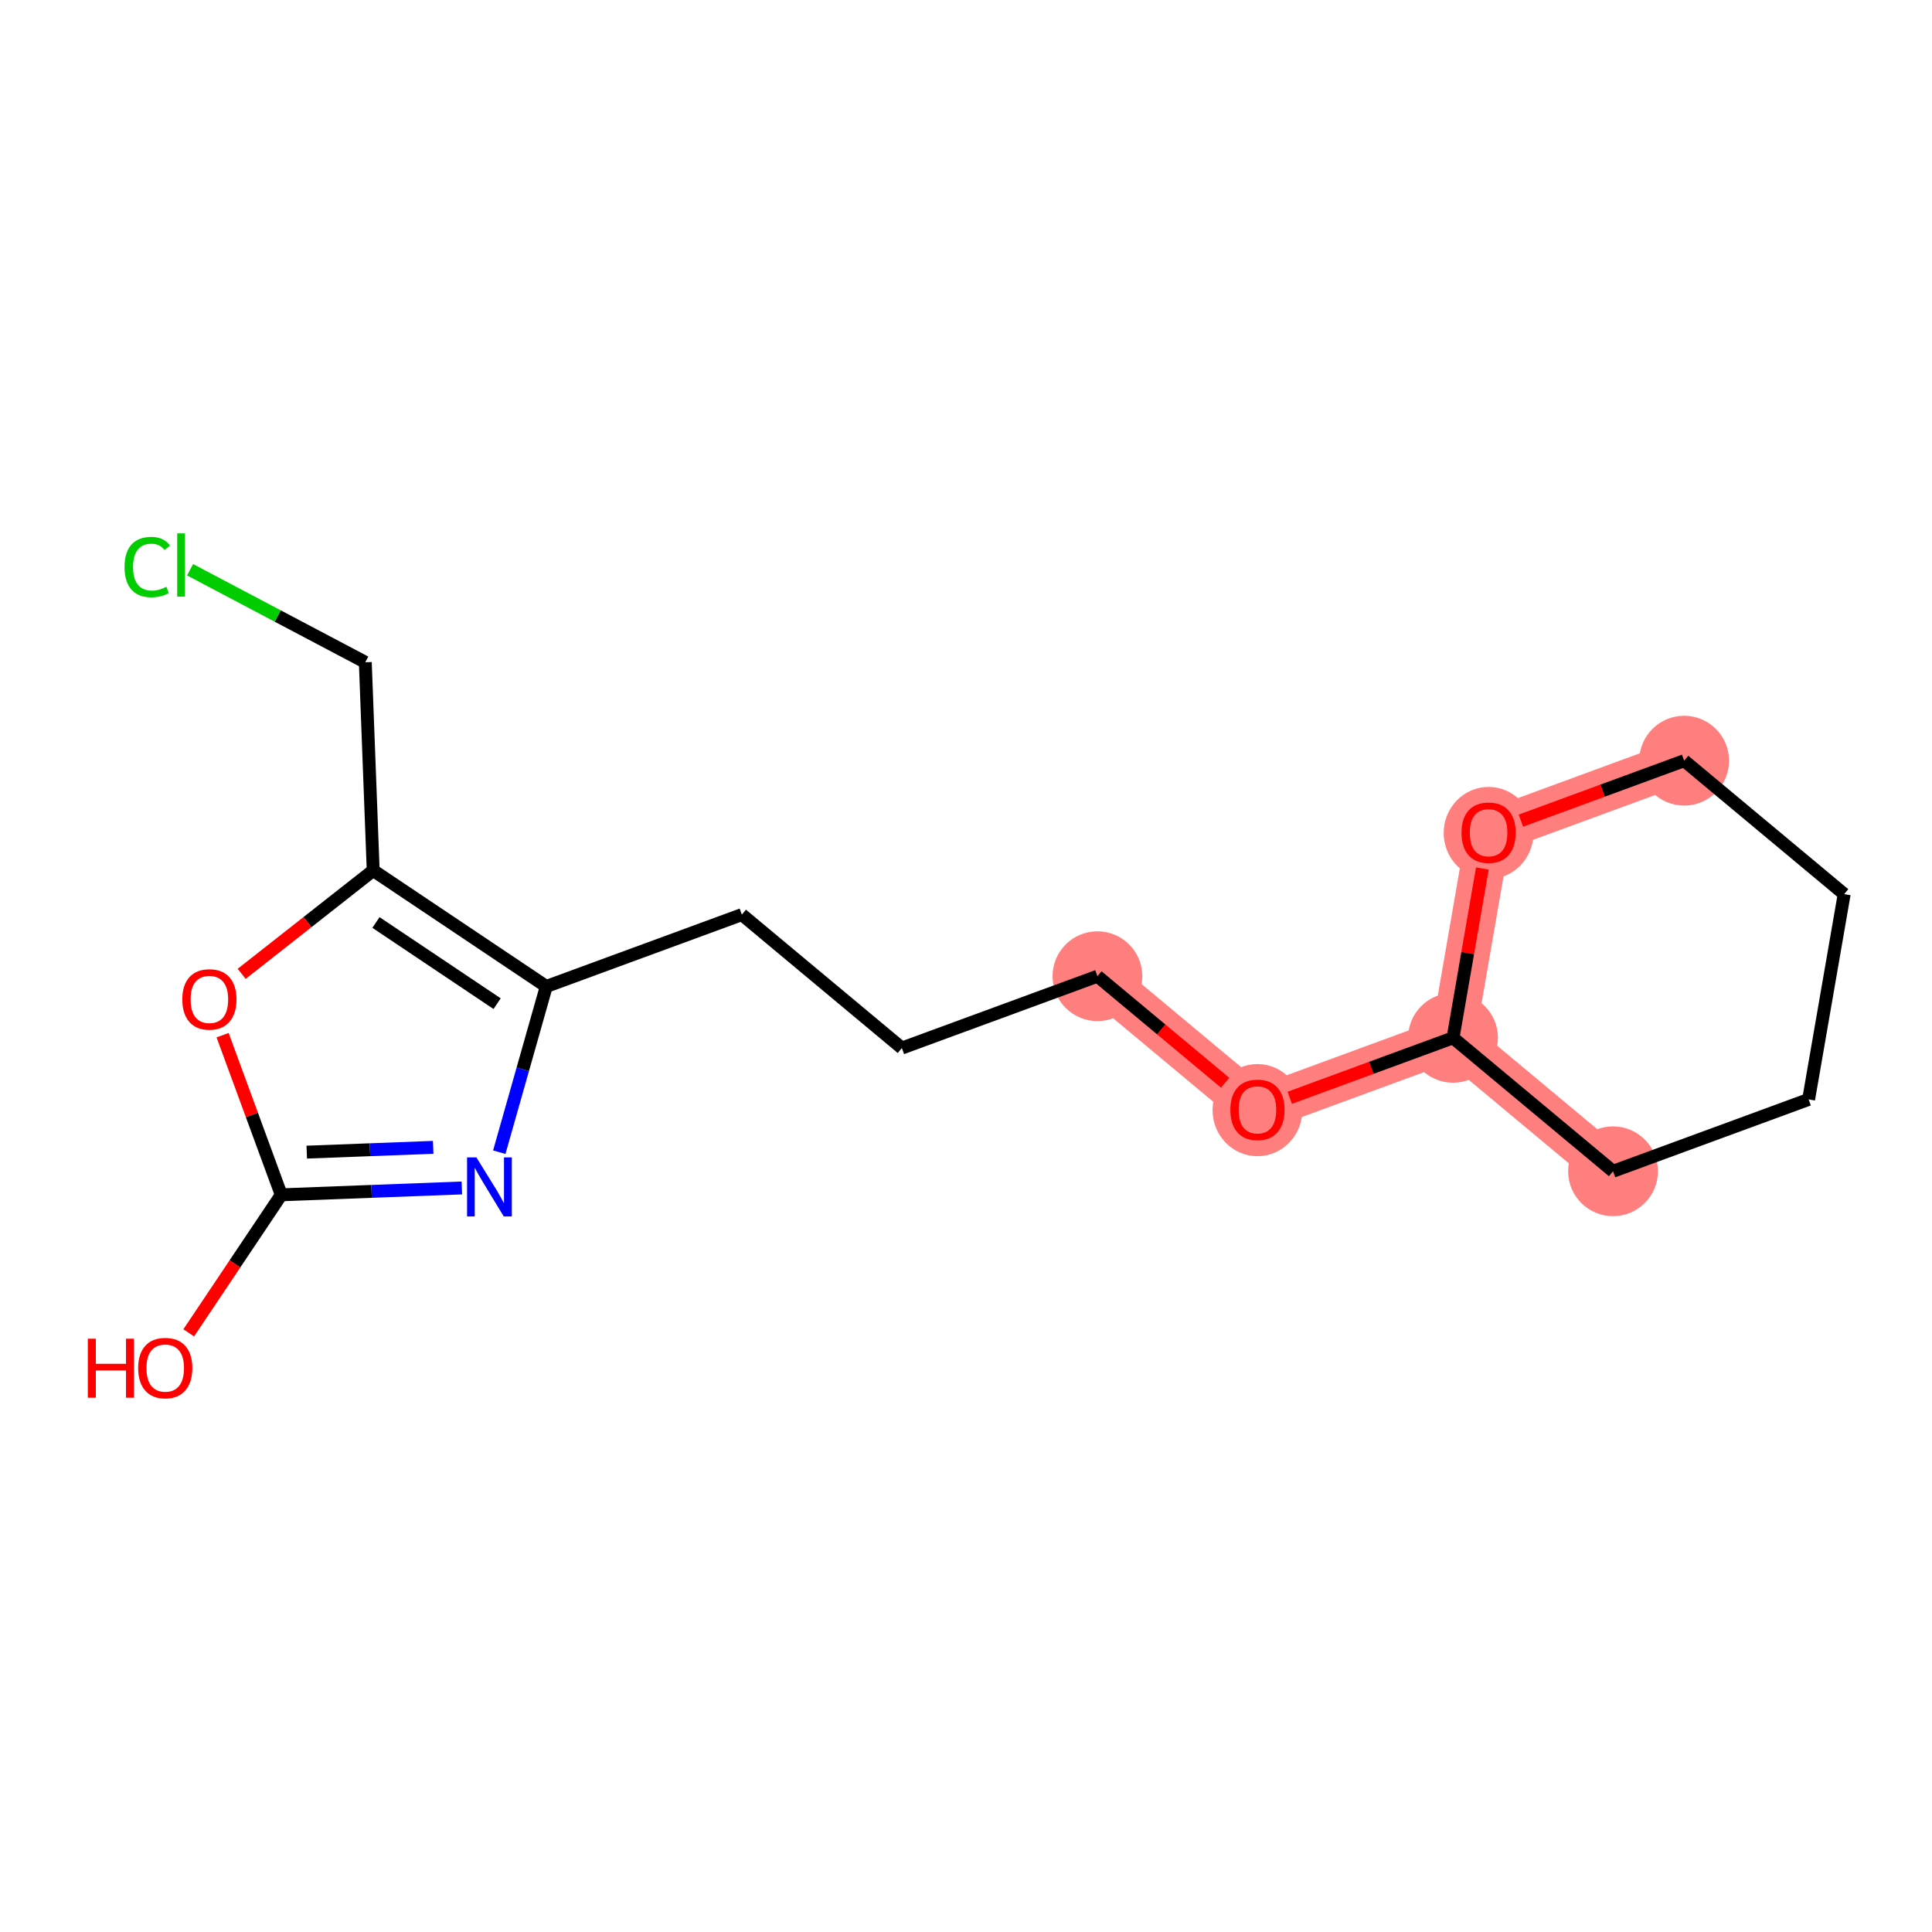 <?xml version='1.0' encoding='iso-8859-1'?>
<svg version='1.1' baseProfile='full'
              xmlns='http://www.w3.org/2000/svg'
                      xmlns:rdkit='http://www.rdkit.org/xml'
                      xmlns:xlink='http://www.w3.org/1999/xlink'
                  xml:space='preserve'
width='300px' height='300px' viewBox='0 0 300 300'>
<!-- END OF HEADER -->
<rect style='opacity:1.0;fill:#FFFFFF;stroke:none' width='300' height='300' x='0' y='0'> </rect>
<rect style='opacity:1.0;fill:#FFFFFF;stroke:none' width='300' height='300' x='0' y='0'> </rect>
<path d='M 170.41,151.586 L 195.256,172.309' style='fill:none;fill-rule:evenodd;stroke:#FF7F7F;stroke-width:6.9px;stroke-linecap:butt;stroke-linejoin:miter;stroke-opacity:1' />
<path d='M 195.256,172.309 L 225.625,161.152' style='fill:none;fill-rule:evenodd;stroke:#FF7F7F;stroke-width:6.9px;stroke-linecap:butt;stroke-linejoin:miter;stroke-opacity:1' />
<path d='M 225.625,161.152 L 250.472,181.875' style='fill:none;fill-rule:evenodd;stroke:#FF7F7F;stroke-width:6.9px;stroke-linecap:butt;stroke-linejoin:miter;stroke-opacity:1' />
<path d='M 225.625,161.152 L 231.148,129.274' style='fill:none;fill-rule:evenodd;stroke:#FF7F7F;stroke-width:6.9px;stroke-linecap:butt;stroke-linejoin:miter;stroke-opacity:1' />
<path d='M 261.517,118.118 L 231.148,129.274' style='fill:none;fill-rule:evenodd;stroke:#FF7F7F;stroke-width:6.9px;stroke-linecap:butt;stroke-linejoin:miter;stroke-opacity:1' />
<ellipse cx='170.41' cy='151.586' rx='6.471' ry='6.471'  style='fill:#FF7F7F;fill-rule:evenodd;stroke:#FF7F7F;stroke-width:1.0px;stroke-linecap:butt;stroke-linejoin:miter;stroke-opacity:1' />
<ellipse cx='195.256' cy='172.38' rx='6.471' ry='6.653'  style='fill:#FF7F7F;fill-rule:evenodd;stroke:#FF7F7F;stroke-width:1.0px;stroke-linecap:butt;stroke-linejoin:miter;stroke-opacity:1' />
<ellipse cx='225.625' cy='161.152' rx='6.471' ry='6.471'  style='fill:#FF7F7F;fill-rule:evenodd;stroke:#FF7F7F;stroke-width:1.0px;stroke-linecap:butt;stroke-linejoin:miter;stroke-opacity:1' />
<ellipse cx='250.472' cy='181.875' rx='6.471' ry='6.471'  style='fill:#FF7F7F;fill-rule:evenodd;stroke:#FF7F7F;stroke-width:1.0px;stroke-linecap:butt;stroke-linejoin:miter;stroke-opacity:1' />
<ellipse cx='261.517' cy='118.118' rx='6.471' ry='6.471'  style='fill:#FF7F7F;fill-rule:evenodd;stroke:#FF7F7F;stroke-width:1.0px;stroke-linecap:butt;stroke-linejoin:miter;stroke-opacity:1' />
<ellipse cx='231.148' cy='129.345' rx='6.471' ry='6.653'  style='fill:#FF7F7F;fill-rule:evenodd;stroke:#FF7F7F;stroke-width:1.0px;stroke-linecap:butt;stroke-linejoin:miter;stroke-opacity:1' />
<path class='bond-0 atom-0 atom-1' d='M 29.306,206.963 L 36.488,196.246' style='fill:none;fill-rule:evenodd;stroke:#FF0000;stroke-width:2.0px;stroke-linecap:butt;stroke-linejoin:miter;stroke-opacity:1' />
<path class='bond-0 atom-0 atom-1' d='M 36.488,196.246 L 43.671,185.529' style='fill:none;fill-rule:evenodd;stroke:#000000;stroke-width:2.0px;stroke-linecap:butt;stroke-linejoin:miter;stroke-opacity:1' />
<path class='bond-1 atom-1 atom-2' d='M 43.671,185.529 L 57.694,184.997' style='fill:none;fill-rule:evenodd;stroke:#000000;stroke-width:2.0px;stroke-linecap:butt;stroke-linejoin:miter;stroke-opacity:1' />
<path class='bond-1 atom-1 atom-2' d='M 57.694,184.997 L 71.717,184.466' style='fill:none;fill-rule:evenodd;stroke:#0000FF;stroke-width:2.0px;stroke-linecap:butt;stroke-linejoin:miter;stroke-opacity:1' />
<path class='bond-1 atom-1 atom-2' d='M 47.632,178.903 L 57.449,178.531' style='fill:none;fill-rule:evenodd;stroke:#000000;stroke-width:2.0px;stroke-linecap:butt;stroke-linejoin:miter;stroke-opacity:1' />
<path class='bond-1 atom-1 atom-2' d='M 57.449,178.531 L 67.265,178.159' style='fill:none;fill-rule:evenodd;stroke:#0000FF;stroke-width:2.0px;stroke-linecap:butt;stroke-linejoin:miter;stroke-opacity:1' />
<path class='bond-17 atom-17 atom-1' d='M 34.566,160.744 L 39.118,173.136' style='fill:none;fill-rule:evenodd;stroke:#FF0000;stroke-width:2.0px;stroke-linecap:butt;stroke-linejoin:miter;stroke-opacity:1' />
<path class='bond-17 atom-17 atom-1' d='M 39.118,173.136 L 43.671,185.529' style='fill:none;fill-rule:evenodd;stroke:#000000;stroke-width:2.0px;stroke-linecap:butt;stroke-linejoin:miter;stroke-opacity:1' />
<path class='bond-2 atom-2 atom-3' d='M 77.529,178.913 L 81.177,166.045' style='fill:none;fill-rule:evenodd;stroke:#0000FF;stroke-width:2.0px;stroke-linecap:butt;stroke-linejoin:miter;stroke-opacity:1' />
<path class='bond-2 atom-2 atom-3' d='M 81.177,166.045 L 84.826,153.177' style='fill:none;fill-rule:evenodd;stroke:#000000;stroke-width:2.0px;stroke-linecap:butt;stroke-linejoin:miter;stroke-opacity:1' />
<path class='bond-3 atom-3 atom-4' d='M 84.826,153.177 L 115.195,142.02' style='fill:none;fill-rule:evenodd;stroke:#000000;stroke-width:2.0px;stroke-linecap:butt;stroke-linejoin:miter;stroke-opacity:1' />
<path class='bond-13 atom-3 atom-14' d='M 84.826,153.177 L 57.95,135.165' style='fill:none;fill-rule:evenodd;stroke:#000000;stroke-width:2.0px;stroke-linecap:butt;stroke-linejoin:miter;stroke-opacity:1' />
<path class='bond-13 atom-3 atom-14' d='M 77.192,155.85 L 58.379,143.242' style='fill:none;fill-rule:evenodd;stroke:#000000;stroke-width:2.0px;stroke-linecap:butt;stroke-linejoin:miter;stroke-opacity:1' />
<path class='bond-4 atom-4 atom-5' d='M 115.195,142.02 L 140.041,162.743' style='fill:none;fill-rule:evenodd;stroke:#000000;stroke-width:2.0px;stroke-linecap:butt;stroke-linejoin:miter;stroke-opacity:1' />
<path class='bond-5 atom-5 atom-6' d='M 140.041,162.743 L 170.41,151.586' style='fill:none;fill-rule:evenodd;stroke:#000000;stroke-width:2.0px;stroke-linecap:butt;stroke-linejoin:miter;stroke-opacity:1' />
<path class='bond-6 atom-6 atom-7' d='M 170.41,151.586 L 180.326,159.856' style='fill:none;fill-rule:evenodd;stroke:#000000;stroke-width:2.0px;stroke-linecap:butt;stroke-linejoin:miter;stroke-opacity:1' />
<path class='bond-6 atom-6 atom-7' d='M 180.326,159.856 L 190.241,168.126' style='fill:none;fill-rule:evenodd;stroke:#FF0000;stroke-width:2.0px;stroke-linecap:butt;stroke-linejoin:miter;stroke-opacity:1' />
<path class='bond-7 atom-7 atom-8' d='M 200.271,170.466 L 212.948,165.809' style='fill:none;fill-rule:evenodd;stroke:#FF0000;stroke-width:2.0px;stroke-linecap:butt;stroke-linejoin:miter;stroke-opacity:1' />
<path class='bond-7 atom-7 atom-8' d='M 212.948,165.809 L 225.625,161.152' style='fill:none;fill-rule:evenodd;stroke:#000000;stroke-width:2.0px;stroke-linecap:butt;stroke-linejoin:miter;stroke-opacity:1' />
<path class='bond-8 atom-8 atom-9' d='M 225.625,161.152 L 250.472,181.875' style='fill:none;fill-rule:evenodd;stroke:#000000;stroke-width:2.0px;stroke-linecap:butt;stroke-linejoin:miter;stroke-opacity:1' />
<path class='bond-18 atom-13 atom-8' d='M 230.181,134.858 L 227.903,148.005' style='fill:none;fill-rule:evenodd;stroke:#FF0000;stroke-width:2.0px;stroke-linecap:butt;stroke-linejoin:miter;stroke-opacity:1' />
<path class='bond-18 atom-13 atom-8' d='M 227.903,148.005 L 225.625,161.152' style='fill:none;fill-rule:evenodd;stroke:#000000;stroke-width:2.0px;stroke-linecap:butt;stroke-linejoin:miter;stroke-opacity:1' />
<path class='bond-9 atom-9 atom-10' d='M 250.472,181.875 L 280.841,170.718' style='fill:none;fill-rule:evenodd;stroke:#000000;stroke-width:2.0px;stroke-linecap:butt;stroke-linejoin:miter;stroke-opacity:1' />
<path class='bond-10 atom-10 atom-11' d='M 280.841,170.718 L 286.364,138.84' style='fill:none;fill-rule:evenodd;stroke:#000000;stroke-width:2.0px;stroke-linecap:butt;stroke-linejoin:miter;stroke-opacity:1' />
<path class='bond-11 atom-11 atom-12' d='M 286.364,138.84 L 261.517,118.118' style='fill:none;fill-rule:evenodd;stroke:#000000;stroke-width:2.0px;stroke-linecap:butt;stroke-linejoin:miter;stroke-opacity:1' />
<path class='bond-12 atom-12 atom-13' d='M 261.517,118.118 L 248.84,122.775' style='fill:none;fill-rule:evenodd;stroke:#000000;stroke-width:2.0px;stroke-linecap:butt;stroke-linejoin:miter;stroke-opacity:1' />
<path class='bond-12 atom-12 atom-13' d='M 248.84,122.775 L 236.163,127.432' style='fill:none;fill-rule:evenodd;stroke:#FF0000;stroke-width:2.0px;stroke-linecap:butt;stroke-linejoin:miter;stroke-opacity:1' />
<path class='bond-14 atom-14 atom-15' d='M 57.95,135.165 L 56.724,102.835' style='fill:none;fill-rule:evenodd;stroke:#000000;stroke-width:2.0px;stroke-linecap:butt;stroke-linejoin:miter;stroke-opacity:1' />
<path class='bond-16 atom-14 atom-17' d='M 57.95,135.165 L 47.739,143.191' style='fill:none;fill-rule:evenodd;stroke:#000000;stroke-width:2.0px;stroke-linecap:butt;stroke-linejoin:miter;stroke-opacity:1' />
<path class='bond-16 atom-14 atom-17' d='M 47.739,143.191 L 37.529,151.218' style='fill:none;fill-rule:evenodd;stroke:#FF0000;stroke-width:2.0px;stroke-linecap:butt;stroke-linejoin:miter;stroke-opacity:1' />
<path class='bond-15 atom-15 atom-16' d='M 56.724,102.835 L 43.12,95.653' style='fill:none;fill-rule:evenodd;stroke:#000000;stroke-width:2.0px;stroke-linecap:butt;stroke-linejoin:miter;stroke-opacity:1' />
<path class='bond-15 atom-15 atom-16' d='M 43.12,95.653 L 29.517,88.472' style='fill:none;fill-rule:evenodd;stroke:#00CC00;stroke-width:2.0px;stroke-linecap:butt;stroke-linejoin:miter;stroke-opacity:1' />
<path  class='atom-0' d='M 13.636 207.875
L 14.879 207.875
L 14.879 211.771
L 19.564 211.771
L 19.564 207.875
L 20.806 207.875
L 20.806 217.038
L 19.564 217.038
L 19.564 212.806
L 14.879 212.806
L 14.879 217.038
L 13.636 217.038
L 13.636 207.875
' fill='#FF0000'/>
<path  class='atom-0' d='M 21.453 212.431
Q 21.453 210.231, 22.54 209.001
Q 23.627 207.772, 25.659 207.772
Q 27.691 207.772, 28.778 209.001
Q 29.865 210.231, 29.865 212.431
Q 29.865 214.657, 28.765 215.925
Q 27.665 217.18, 25.659 217.18
Q 23.64 217.18, 22.54 215.925
Q 21.453 214.67, 21.453 212.431
M 25.659 216.145
Q 27.057 216.145, 27.807 215.213
Q 28.571 214.268, 28.571 212.431
Q 28.571 210.632, 27.807 209.726
Q 27.057 208.807, 25.659 208.807
Q 24.261 208.807, 23.498 209.713
Q 22.747 210.619, 22.747 212.431
Q 22.747 214.281, 23.498 215.213
Q 24.261 216.145, 25.659 216.145
' fill='#FF0000'/>
<path  class='atom-2' d='M 73.975 179.722
L 76.978 184.575
Q 77.275 185.054, 77.754 185.921
Q 78.233 186.788, 78.259 186.84
L 78.259 179.722
L 79.475 179.722
L 79.475 188.884
L 78.22 188.884
L 74.998 183.578
Q 74.623 182.957, 74.221 182.245
Q 73.833 181.534, 73.717 181.314
L 73.717 188.884
L 72.526 188.884
L 72.526 179.722
L 73.975 179.722
' fill='#0000FF'/>
<path  class='atom-7' d='M 191.05 172.335
Q 191.05 170.134, 192.137 168.905
Q 193.224 167.676, 195.256 167.676
Q 197.288 167.676, 198.375 168.905
Q 199.462 170.134, 199.462 172.335
Q 199.462 174.56, 198.362 175.829
Q 197.262 177.084, 195.256 177.084
Q 193.237 177.084, 192.137 175.829
Q 191.05 174.573, 191.05 172.335
M 195.256 176.049
Q 196.654 176.049, 197.405 175.117
Q 198.168 174.172, 198.168 172.335
Q 198.168 170.536, 197.405 169.63
Q 196.654 168.711, 195.256 168.711
Q 193.859 168.711, 193.095 169.617
Q 192.344 170.523, 192.344 172.335
Q 192.344 174.185, 193.095 175.117
Q 193.859 176.049, 195.256 176.049
' fill='#FF0000'/>
<path  class='atom-13' d='M 226.942 129.3
Q 226.942 127.1, 228.029 125.87
Q 229.117 124.641, 231.148 124.641
Q 233.18 124.641, 234.267 125.87
Q 235.354 127.1, 235.354 129.3
Q 235.354 131.526, 234.254 132.794
Q 233.154 134.049, 231.148 134.049
Q 229.13 134.049, 228.029 132.794
Q 226.942 131.539, 226.942 129.3
M 231.148 133.014
Q 232.546 133.014, 233.297 132.082
Q 234.06 131.137, 234.06 129.3
Q 234.06 127.501, 233.297 126.595
Q 232.546 125.676, 231.148 125.676
Q 229.751 125.676, 228.987 126.582
Q 228.237 127.488, 228.237 129.3
Q 228.237 131.15, 228.987 132.082
Q 229.751 133.014, 231.148 133.014
' fill='#FF0000'/>
<path  class='atom-16' d='M 19.338 88.048
Q 19.338 85.77, 20.399 84.58
Q 21.473 83.376, 23.505 83.376
Q 25.395 83.376, 26.404 84.709
L 25.55 85.408
Q 24.812 84.437, 23.505 84.437
Q 22.12 84.437, 21.383 85.369
Q 20.658 86.288, 20.658 88.048
Q 20.658 89.86, 21.409 90.792
Q 22.172 91.723, 23.648 91.723
Q 24.657 91.723, 25.835 91.115
L 26.197 92.086
Q 25.718 92.396, 24.993 92.578
Q 24.269 92.759, 23.466 92.759
Q 21.473 92.759, 20.399 91.542
Q 19.338 90.326, 19.338 88.048
' fill='#00CC00'/>
<path  class='atom-16' d='M 27.517 82.82
L 28.708 82.82
L 28.708 92.642
L 27.517 92.642
L 27.517 82.82
' fill='#00CC00'/>
<path  class='atom-17' d='M 28.308 155.186
Q 28.308 152.986, 29.395 151.756
Q 30.483 150.527, 32.514 150.527
Q 34.546 150.527, 35.633 151.756
Q 36.72 152.986, 36.72 155.186
Q 36.72 157.411, 35.62 158.68
Q 34.52 159.935, 32.514 159.935
Q 30.495 159.935, 29.395 158.68
Q 28.308 157.424, 28.308 155.186
M 32.514 158.9
Q 33.912 158.9, 34.663 157.968
Q 35.426 157.023, 35.426 155.186
Q 35.426 153.387, 34.663 152.481
Q 33.912 151.562, 32.514 151.562
Q 31.117 151.562, 30.353 152.468
Q 29.602 153.374, 29.602 155.186
Q 29.602 157.036, 30.353 157.968
Q 31.117 158.9, 32.514 158.9
' fill='#FF0000'/>
</svg>
